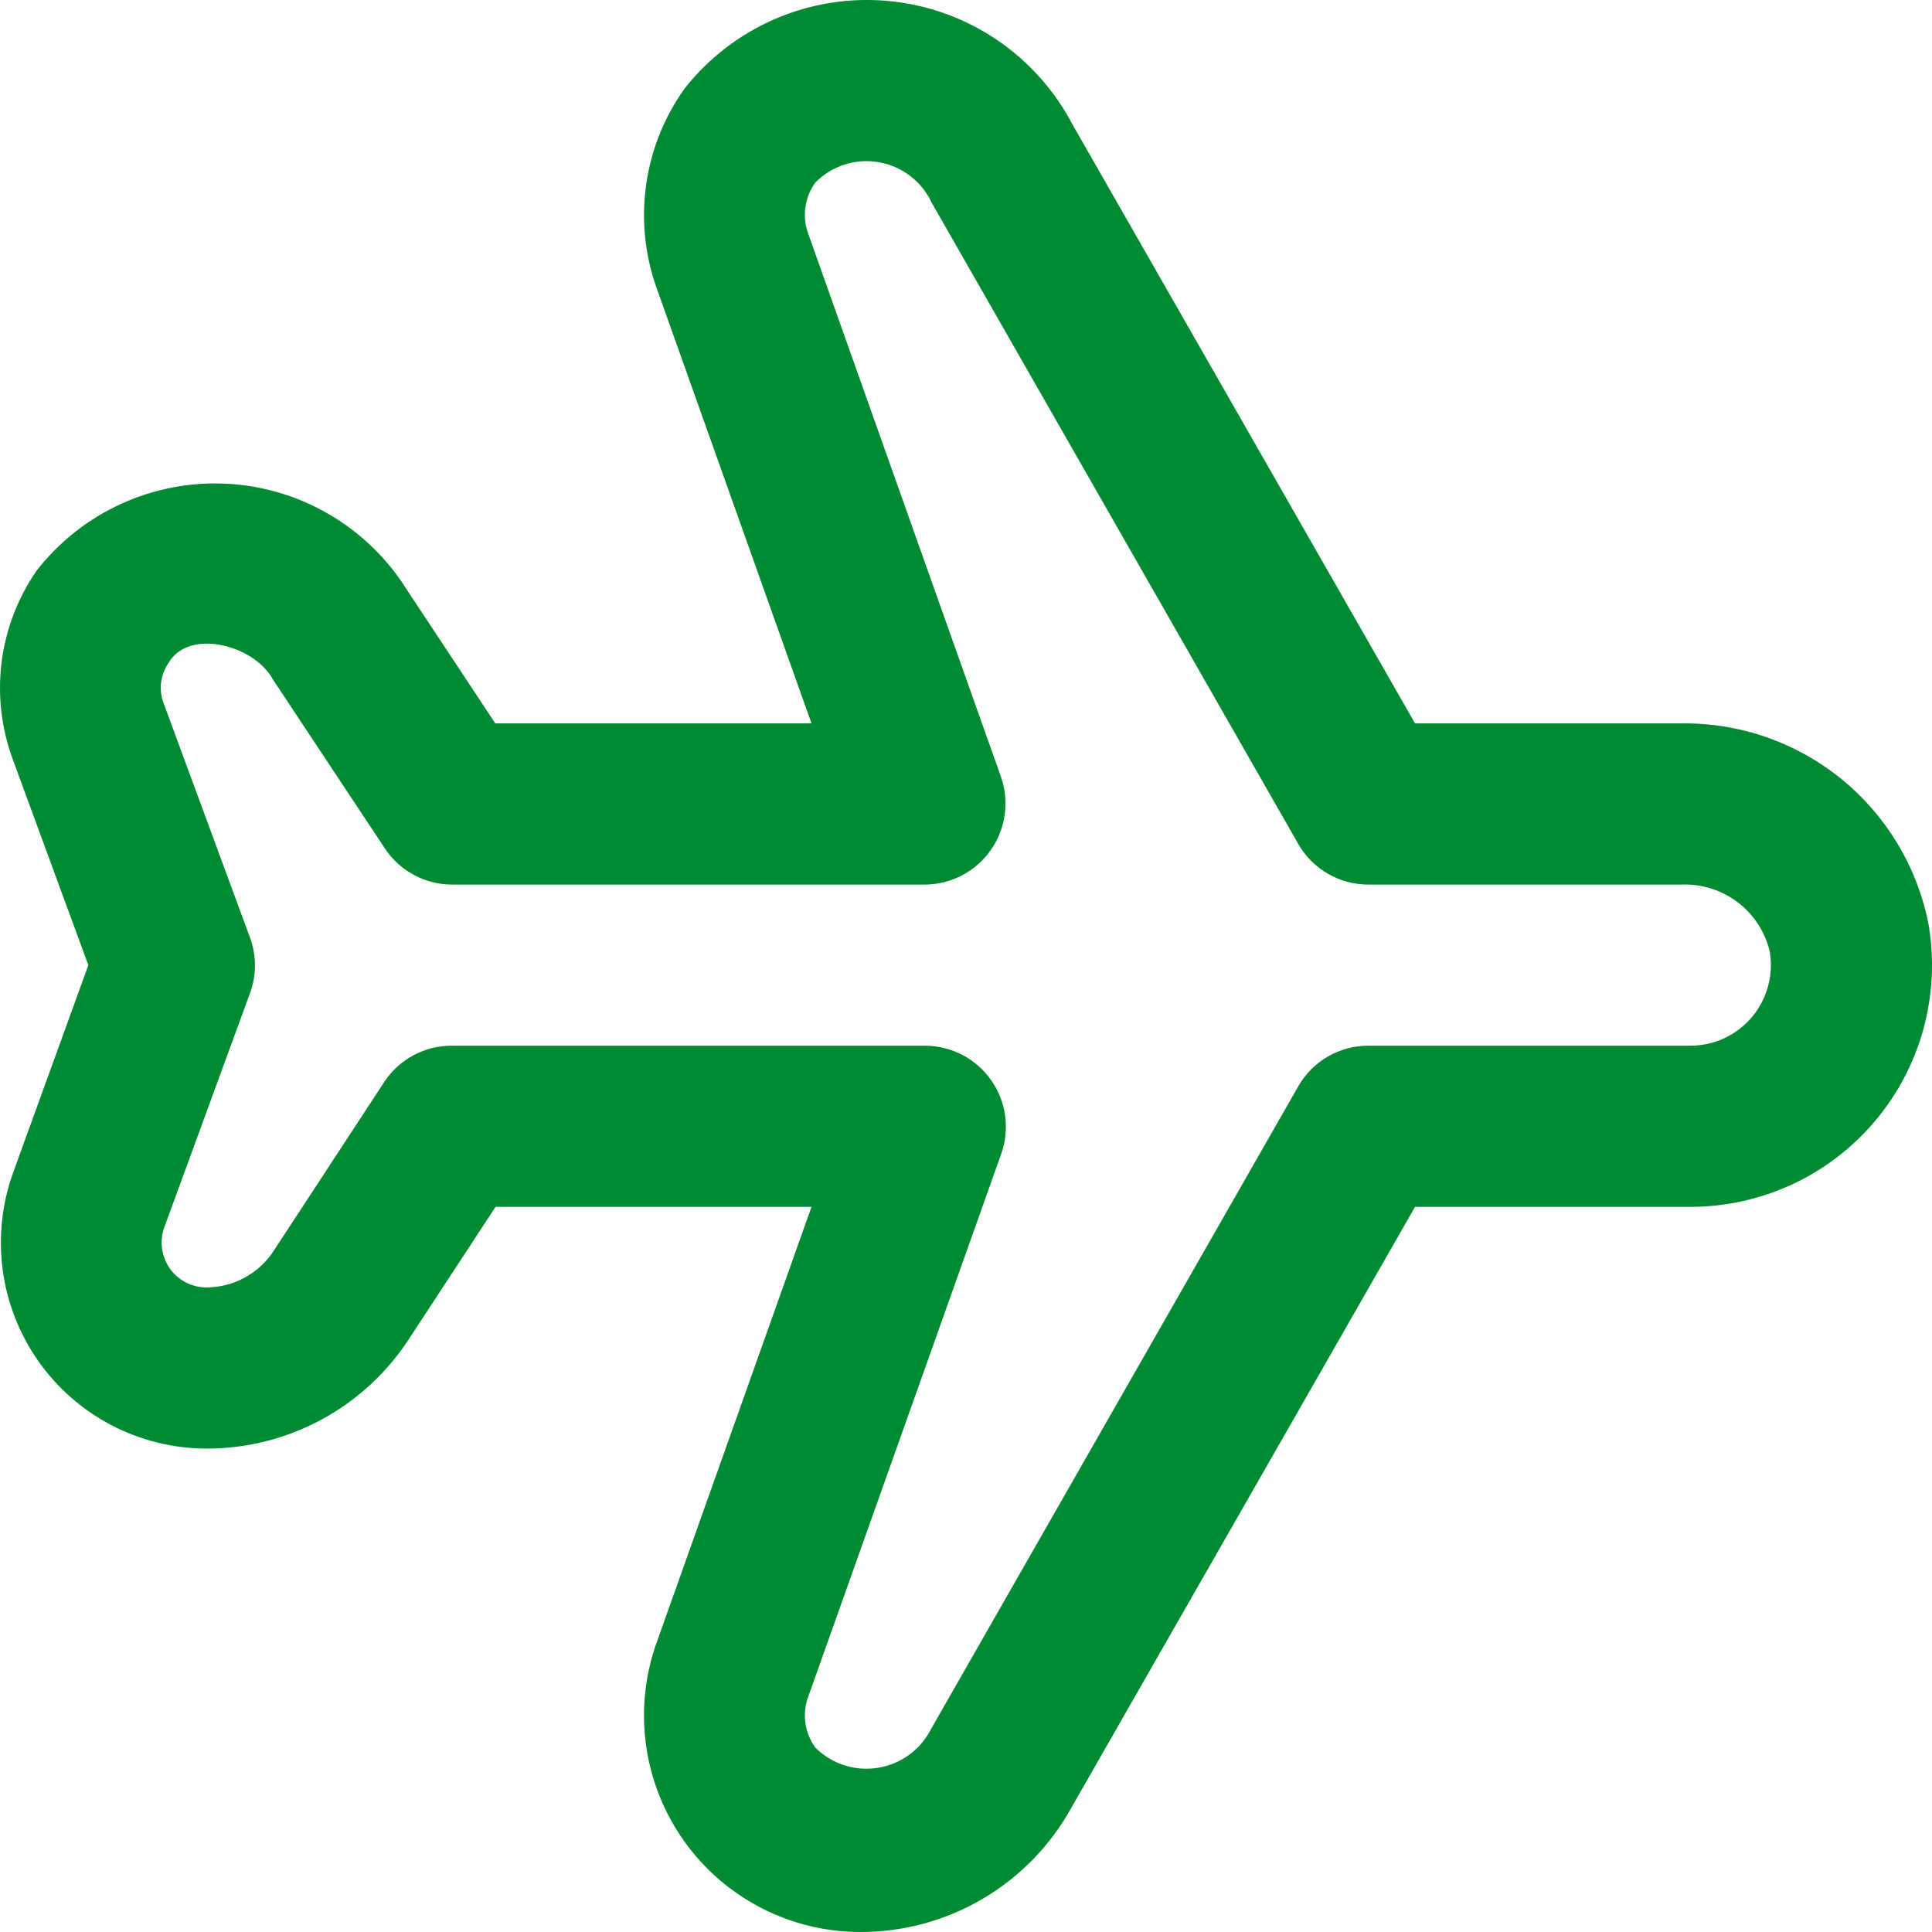 <?xml version="1.0" encoding="UTF-8"?> <svg xmlns="http://www.w3.org/2000/svg" width="48" height="48" viewBox="0 0 48 48" fill="none"><path d="M21.374 48C20.52 48 19.679 47.796 18.92 47.406C18.161 47.016 17.506 46.451 17.008 45.757C16.511 45.063 16.185 44.261 16.059 43.416C15.933 42.572 16.009 41.709 16.282 40.9L20.162 29.984H12.312L10.152 33.279C9.606 34.113 8.862 34.797 7.986 35.27C7.109 35.744 6.129 35.991 5.133 35.989C4.311 35.989 3.501 35.79 2.771 35.41C2.042 35.029 1.415 34.478 0.944 33.804C0.473 33.129 0.171 32.35 0.065 31.534C-0.041 30.718 0.051 29.888 0.333 29.115L2.195 23.979L0.313 18.854C0.03 18.082 -0.063 17.253 0.042 16.438C0.147 15.623 0.446 14.845 0.915 14.17C1.473 13.457 2.193 12.889 3.017 12.515C3.84 12.141 4.741 11.97 5.644 12.019C6.547 12.067 7.425 12.333 8.203 12.794C8.982 13.254 9.638 13.896 10.116 14.664L12.306 17.973H20.162L16.29 7.089C16.012 6.276 15.933 5.408 16.058 4.558C16.183 3.708 16.508 2.9 17.008 2.201C17.602 1.445 18.377 0.85 19.26 0.469C20.143 0.089 21.107 -0.064 22.065 0.024C23.022 0.112 23.942 0.438 24.742 0.973C25.541 1.508 26.194 2.234 26.642 3.086L35.156 17.973H41.782C43.228 17.955 44.635 18.446 45.757 19.361C46.878 20.276 47.642 21.556 47.916 22.978C48.062 23.839 48.017 24.722 47.787 25.564C47.556 26.407 47.145 27.189 46.581 27.856C46.018 28.523 45.315 29.059 44.523 29.427C43.731 29.794 42.869 29.984 41.996 29.984H35.156L26.622 44.905C26.104 45.844 25.344 46.627 24.421 47.172C23.498 47.716 22.445 48.002 21.374 48ZM11.232 25.98H22.996C23.315 25.983 23.629 26.062 23.912 26.21C24.195 26.358 24.438 26.572 24.622 26.833C24.806 27.094 24.926 27.395 24.971 27.712C25.015 28.028 24.984 28.351 24.88 28.653L20.06 42.211C19.995 42.414 19.98 42.63 20.015 42.84C20.049 43.051 20.133 43.25 20.26 43.422C20.461 43.622 20.707 43.771 20.978 43.858C21.248 43.945 21.535 43.966 21.816 43.92C22.096 43.875 22.362 43.763 22.591 43.595C22.82 43.427 23.006 43.207 23.134 42.953L32.26 26.981C32.436 26.676 32.689 26.423 32.994 26.247C33.298 26.072 33.644 25.98 33.996 25.98H41.996C42.288 25.98 42.577 25.916 42.842 25.793C43.107 25.669 43.342 25.489 43.53 25.265C43.717 25.04 43.854 24.777 43.929 24.495C44.005 24.212 44.017 23.916 43.966 23.628C43.848 23.143 43.566 22.714 43.168 22.413C42.77 22.113 42.28 21.958 41.782 21.977H33.996C33.644 21.977 33.298 21.885 32.994 21.709C32.689 21.534 32.436 21.281 32.26 20.976L23.15 5.04C23.028 4.777 22.845 4.549 22.616 4.373C22.387 4.197 22.119 4.079 21.834 4.03C21.55 3.98 21.258 4 20.983 4.088C20.708 4.176 20.459 4.33 20.256 4.535C20.128 4.712 20.044 4.918 20.012 5.134C19.979 5.35 19.999 5.571 20.07 5.778L24.87 19.304C24.974 19.605 25.005 19.927 24.961 20.243C24.917 20.558 24.798 20.859 24.615 21.12C24.432 21.381 24.19 21.595 23.909 21.744C23.627 21.892 23.314 21.972 22.996 21.977H11.232C10.901 21.977 10.576 21.895 10.285 21.738C9.994 21.582 9.746 21.356 9.563 21.08L6.777 16.876C6.321 16.033 4.709 15.601 4.197 16.456C4.093 16.602 4.026 16.771 4.003 16.95C3.981 17.128 4.003 17.309 4.067 17.477L6.211 23.294C6.375 23.74 6.375 24.229 6.211 24.675L4.079 30.5C4.02 30.668 4.001 30.847 4.026 31.023C4.05 31.2 4.116 31.368 4.218 31.513C4.32 31.659 4.456 31.777 4.613 31.86C4.771 31.942 4.946 31.985 5.123 31.986C5.456 31.986 5.782 31.903 6.075 31.745C6.367 31.587 6.615 31.359 6.797 31.081L9.549 26.877C9.733 26.599 9.983 26.372 10.277 26.215C10.571 26.059 10.899 25.978 11.232 25.98Z" fill="#008A31"></path></svg> 